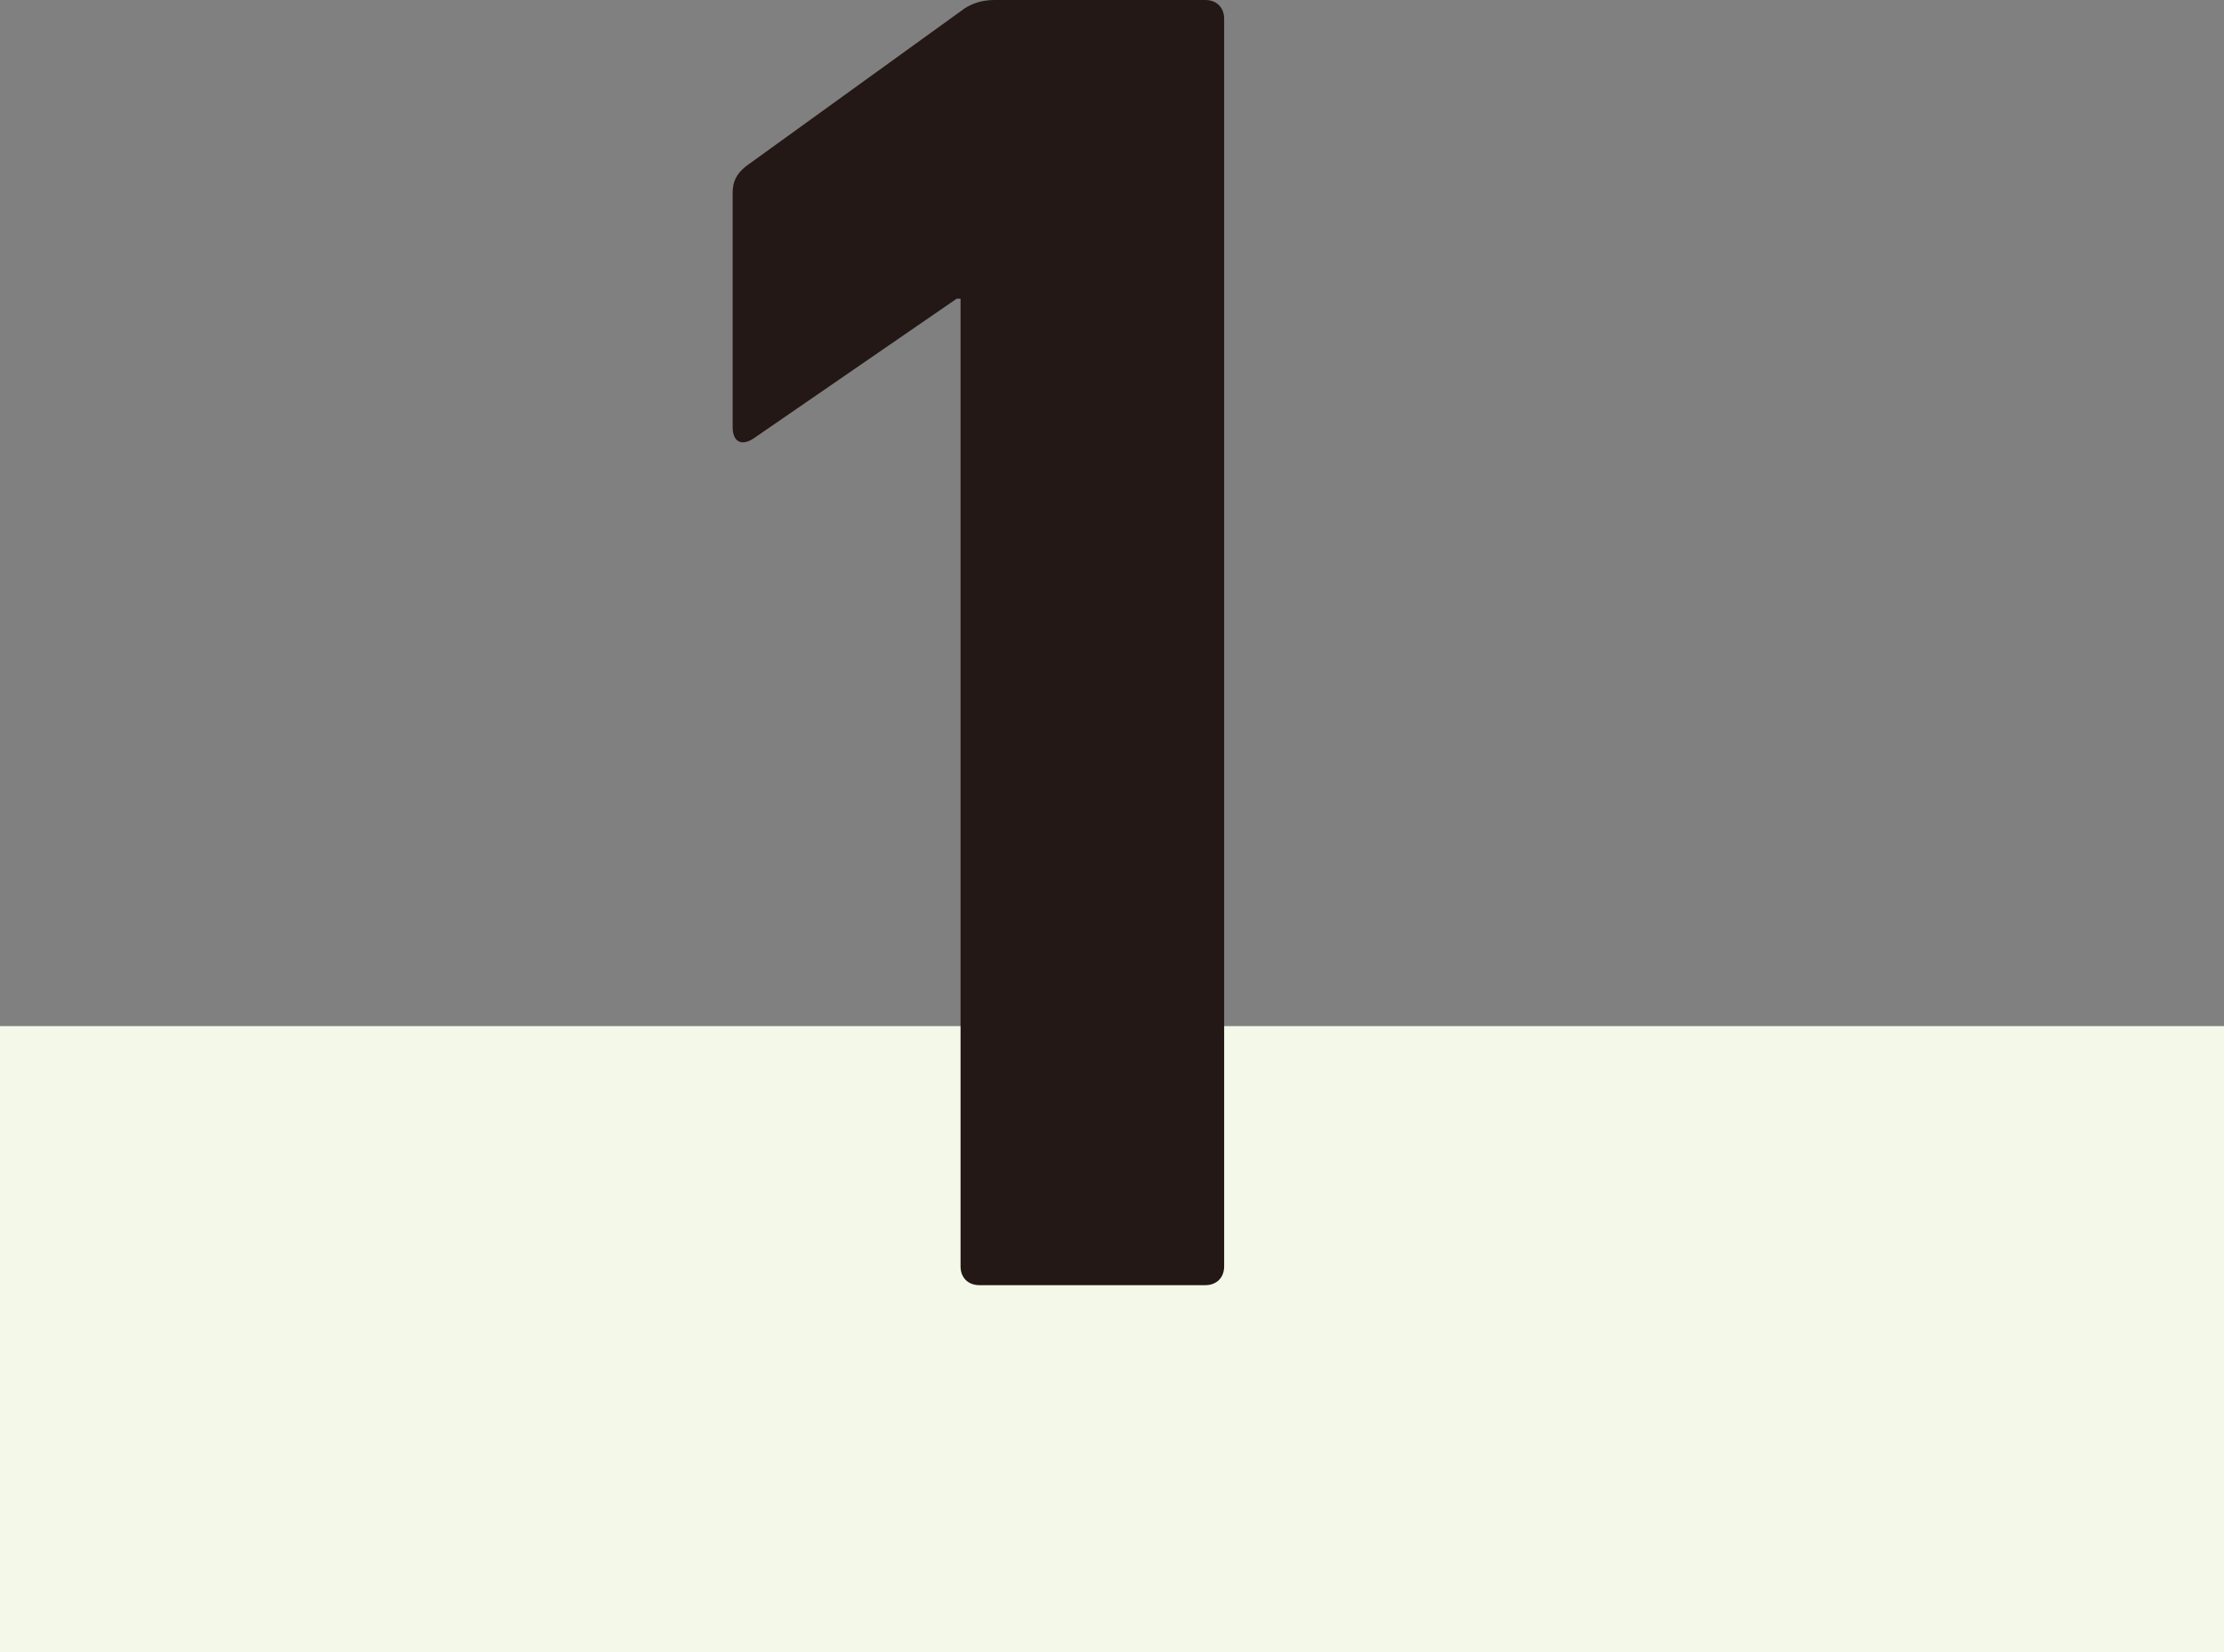 <?xml version="1.0" encoding="UTF-8"?> <svg xmlns="http://www.w3.org/2000/svg" id="_レイヤー_2" data-name="レイヤー_2" viewBox="0 0 210 156"><rect x="0" y="0" width="210" height="156" fill="#808080" stroke="none"/><defs><style> .cls-1 { fill: #f4f8e9; } .cls-2 { fill: #231815; } </style></defs><g id="_レイヤー_5" data-name="レイヤー_5"><g><rect class="cls-1" y="96.89" width="210" height="59.11"></rect><path class="cls-2" d="M90.7,28.2h-.36l-19.2,13.21c-1.07.71-1.96.36-1.96-1.07v-22.13c0-1.07.36-1.78,1.24-2.5L90.7,1.07c.89-.71,1.96-1.07,3.2-1.07h19.91c1.07,0,1.78.71,1.78,1.78v117.79c0,1.07-.71,1.78-1.78,1.78h-21.33c-1.07,0-1.78-.71-1.78-1.78V28.2Z"></path></g></g></svg> 